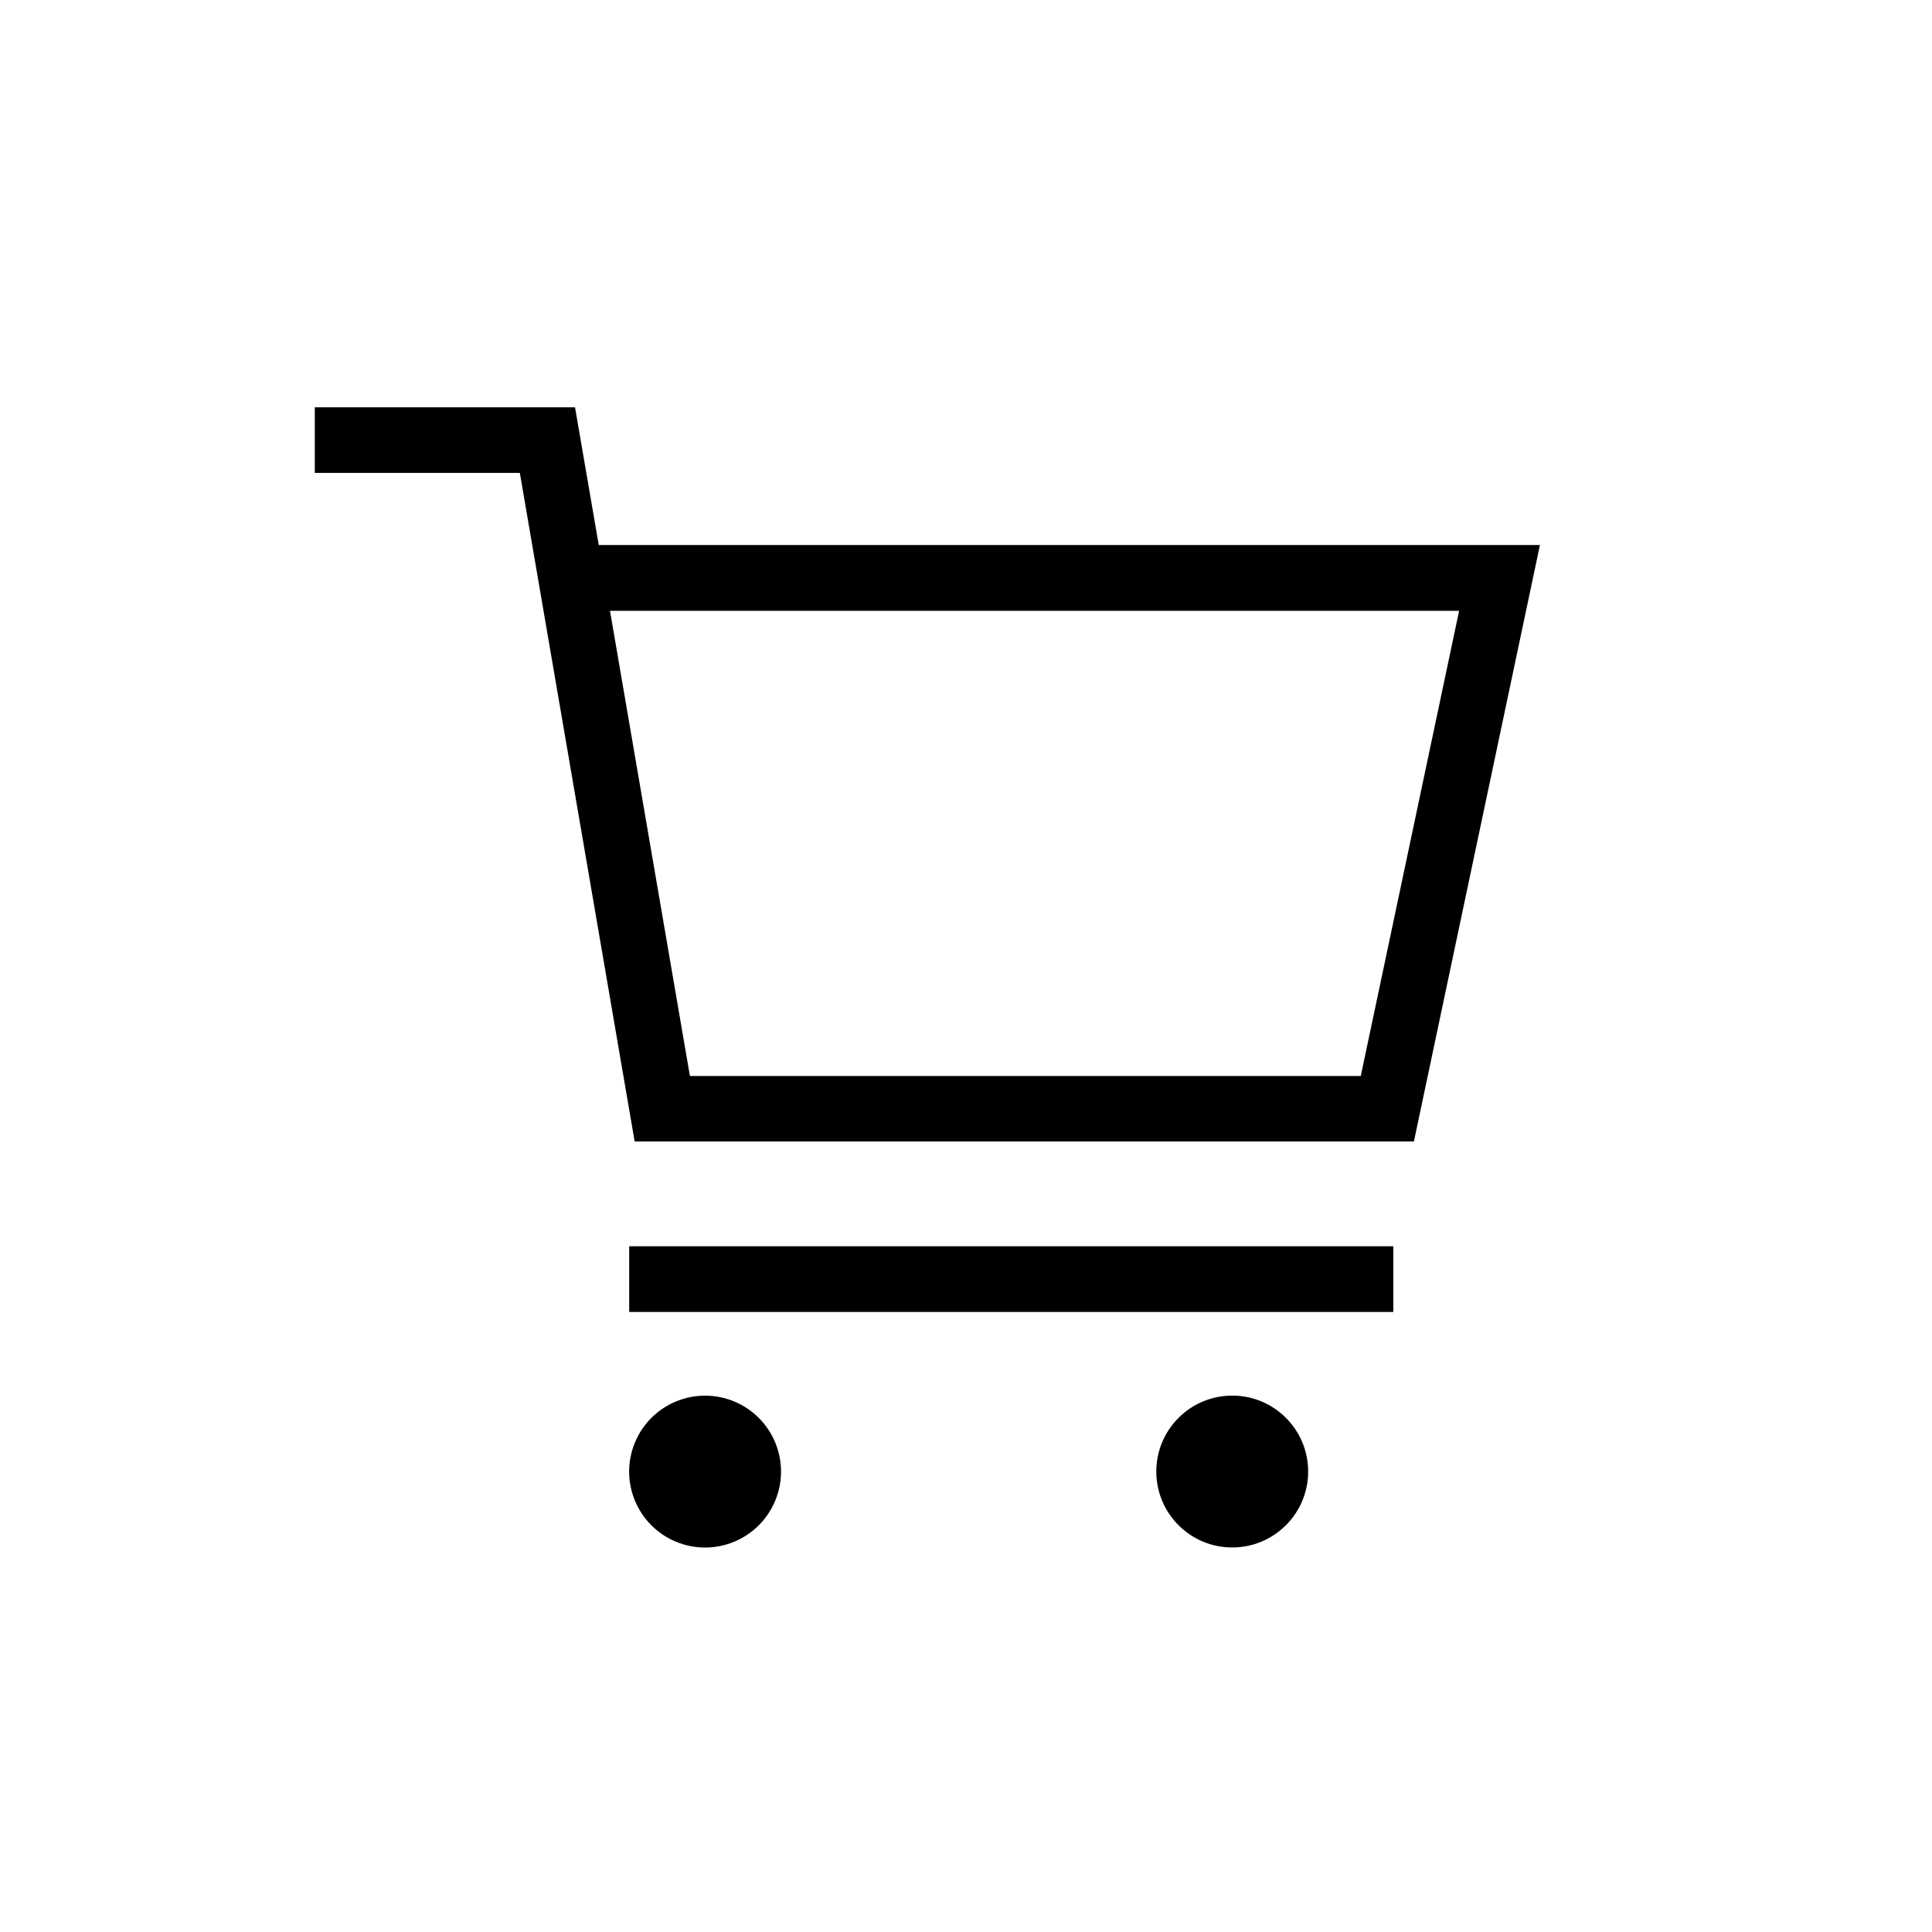 <?xml version="1.0" encoding="UTF-8"?> <svg xmlns="http://www.w3.org/2000/svg" id="c" width="30" height="30" viewBox="0 0 30 30"><g id="Group_5255" data-name="Group 5255"><rect id="Rectangle_2139" data-name="Rectangle 2139" width="30" height="30" rx="5" fill="#a928e5" opacity="0"></rect><g id="Group_5254" data-name="Group 5254" transform="translate(4.888 6.325)"><path id="Path_12568" data-name="Path 12568" d="M27.21,31.642,26.841,29.5H22.8v1.018h3.184L27.767,40.9h12.1l1.957-9.262H27.21Zm11.832,8.241H28.625L27.384,32.66H40.569Z" transform="translate(-22.8 -29.5)"></path><path id="Path_12569" data-name="Path 12569" d="M45.57,90.77v.51H57.435V90.26H45.57Z" transform="translate(-40.688 -77.233)"></path><circle id="Ellipse_338" data-name="Ellipse 338" cx="1.179" cy="1.179" r="1.179" transform="translate(4.52 17.164) rotate(-67.5)"></circle><circle id="Ellipse_339" data-name="Ellipse 339" cx="1.179" cy="1.179" r="1.179" transform="translate(13.067 15.346)"></circle></g></g></svg> 